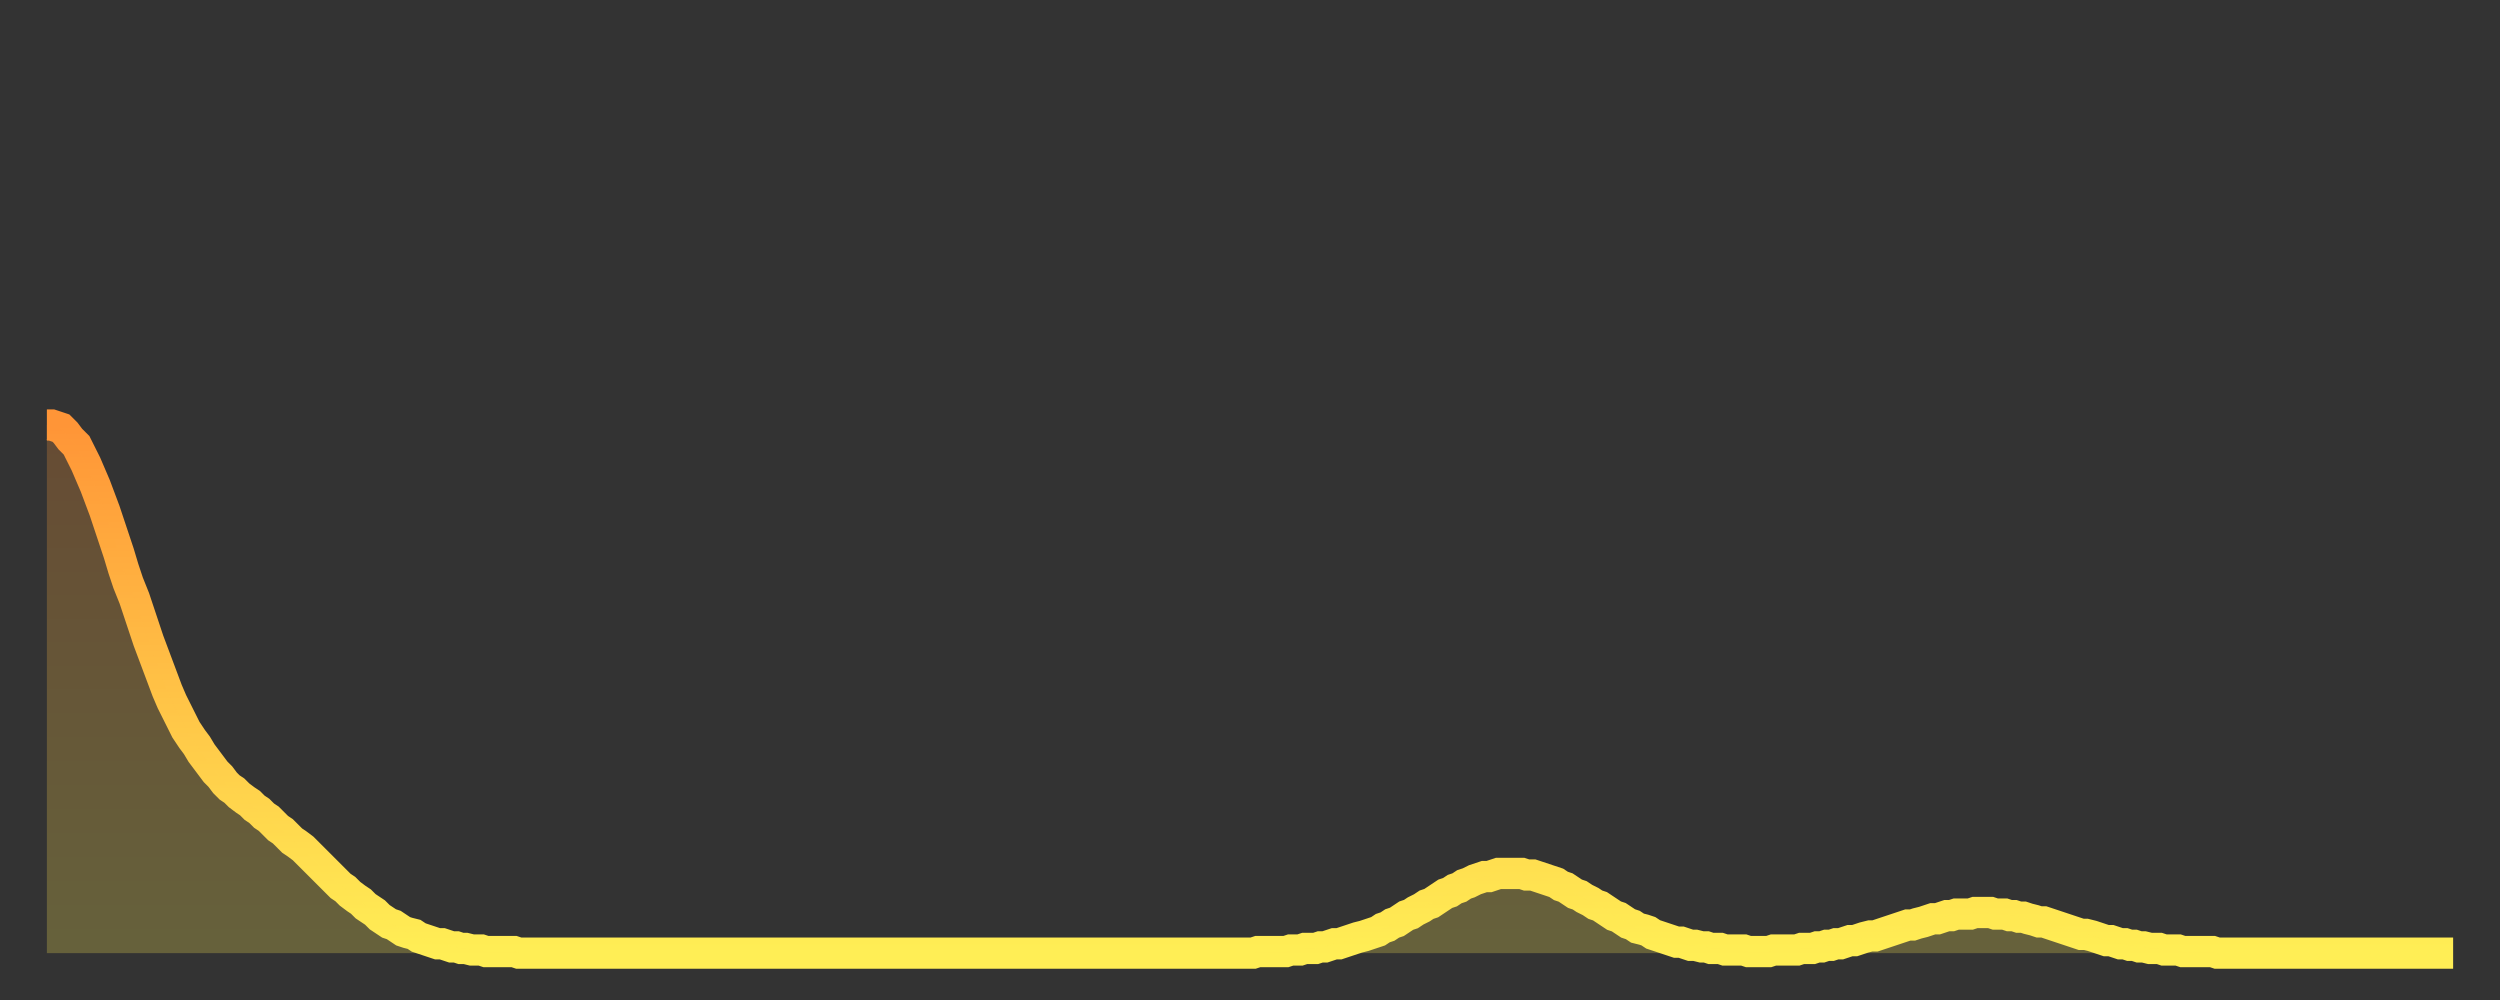 <?xml version="1.0" encoding="utf-8" ?>
<svg baseProfile="full" height="64" version="1.1" width="160" xmlns="http://www.w3.org/2000/svg" xmlns:ev="http://www.w3.org/2001/xml-events" xmlns:xlink="http://www.w3.org/1999/xlink"><rect width="100%" height="100%" fill="#333333" stroke="none"/><defs><linearGradient id="id282486" x1="0" x2="0" y1="0" y2="1"><stop offset="0%" stop-color="#ff9537" /><stop offset="50%" stop-color="#ffc246" /><stop offset="100%" stop-color="#ffee55" /></linearGradient></defs><g transform="translate(3,3)"><g><path d="M 0.0 24.2 0.3 24.2 0.6 24.3 0.9 24.4 1.2 24.7 1.5 25.1 1.9 25.5 2.2 26.1 2.5 26.7 2.8 27.4 3.1 28.1 3.4 28.9 3.7 29.7 4.0 30.6 4.3 31.5 4.6 32.4 4.9 33.4 5.2 34.3 5.6 35.3 5.9 36.2 6.2 37.1 6.5 38.0 6.8 38.8 7.1 39.6 7.4 40.4 7.7 41.2 8.0 41.9 8.3 42.5 8.6 43.1 8.9 43.7 9.3 44.3 9.6 44.7 9.9 45.2 10.2 45.6 10.5 46.0 10.8 46.4 11.1 46.7 11.4 47.1 11.7 47.4 12.0 47.6 12.3 47.9 12.7 48.2 13.0 48.4 13.3 48.7 13.6 48.9 13.9 49.2 14.2 49.4 14.5 49.7 14.8 50.0 15.1 50.2 15.4 50.5 15.7 50.8 16.0 51.0 16.4 51.3 16.7 51.6 17.0 51.9 17.3 52.2 17.6 52.5 17.9 52.8 18.2 53.1 18.5 53.4 18.8 53.7 19.1 53.9 19.4 54.2 19.8 54.5 20.1 54.7 20.4 55.0 20.7 55.2 21.0 55.4 21.3 55.7 21.6 55.9 21.9 56.1 22.2 56.2 22.5 56.4 22.8 56.6 23.1 56.7 23.5 56.8 23.8 57.0 24.1 57.1 24.4 57.2 24.7 57.3 25.0 57.4 25.3 57.4 25.6 57.5 25.9 57.6 26.2 57.6 26.5 57.7 26.8 57.7 27.2 57.8 27.5 57.8 27.8 57.8 28.1 57.9 28.4 57.9 28.7 57.9 29.0 57.9 29.3 57.9 29.6 57.9 29.9 57.9 30.2 58.0 30.6 58.0 30.9 58.0 31.2 58.0 31.5 58.0 31.8 58.0 32.1 58.0 32.4 58.0 32.7 58.0 33.0 58.0 33.3 58.0 33.6 58.0 33.9 58.0 34.3 58.0 34.6 58.0 34.9 58.0 35.2 58.0 35.5 58.0 35.8 58.0 36.1 58.0 36.4 58.0 36.7 58.0 37.0 58.0 37.3 58.0 37.7 58.0 38.0 58.0 38.3 58.0 38.6 58.0 38.9 58.0 39.2 58.0 39.5 58.0 39.8 58.0 40.1 58.0 40.4 58.0 40.7 58.0 41.0 58.0 41.4 58.0 41.7 58.0 42.0 58.0 42.3 58.0 42.6 58.0 42.9 58.0 43.2 58.0 43.5 58.0 43.8 58.0 44.1 58.0 44.4 58.0 44.7 58.0 45.1 58.0 45.4 58.0 45.7 58.0 46.0 58.0 46.3 58.0 46.6 58.0 46.9 58.0 47.2 58.0 47.5 58.0 47.8 58.0 48.1 58.0 48.5 58.0 48.8 58.0 49.1 58.0 49.4 58.0 49.7 58.0 50.0 58.0 50.3 58.0 50.6 58.0 50.9 58.0 51.2 58.0 51.5 58.0 51.8 58.0 52.2 58.0 52.5 58.0 52.8 58.0 53.1 58.0 53.4 58.0 53.7 58.0 54.0 58.0 54.3 58.0 54.6 58.0 54.9 58.0 55.2 58.0 55.6 58.0 55.9 58.0 56.2 58.0 56.5 58.0 56.8 58.0 57.1 58.0 57.4 58.0 57.7 58.0 58.0 58.0 58.3 58.0 58.6 58.0 58.9 58.0 59.3 58.0 59.6 58.0 59.9 58.0 60.2 58.0 60.5 58.0 60.8 58.0 61.1 58.0 61.4 58.0 61.7 58.0 62.0 58.0 62.3 58.0 62.6 58.0 63.0 58.0 63.3 58.0 63.6 58.0 63.9 58.0 64.2 58.0 64.5 58.0 64.8 58.0 65.1 58.0 65.4 58.0 65.7 58.0 66.0 58.0 66.4 58.0 66.7 58.0 67.0 58.0 67.3 58.0 67.6 58.0 67.9 58.0 68.2 58.0 68.5 58.0 68.8 58.0 69.1 58.0 69.4 58.0 69.7 58.0 70.1 58.0 70.4 58.0 70.7 58.0 71.0 58.0 71.3 58.0 71.6 58.0 71.9 58.0 72.2 58.0 72.5 58.0 72.8 58.0 73.1 58.0 73.5 58.0 73.8 58.0 74.1 58.0 74.4 58.0 74.7 58.0 75.0 58.0 75.3 58.0 75.6 58.0 75.9 58.0 76.2 58.0 76.5 58.0 76.8 58.0 77.2 58.0 77.5 57.9 77.8 57.9 78.1 57.9 78.4 57.9 78.7 57.9 79.0 57.9 79.3 57.9 79.6 57.8 79.9 57.8 80.2 57.8 80.5 57.7 80.9 57.7 81.2 57.7 81.5 57.6 81.8 57.6 82.1 57.5 82.4 57.4 82.7 57.4 83.0 57.3 83.3 57.2 83.6 57.1 83.9 57.0 84.3 56.9 84.6 56.8 84.9 56.7 85.2 56.6 85.5 56.4 85.8 56.3 86.1 56.1 86.4 56.0 86.7 55.8 87.0 55.6 87.3 55.5 87.6 55.3 88.0 55.1 88.3 54.9 88.6 54.8 88.9 54.6 89.2 54.4 89.5 54.2 89.8 54.1 90.1 53.9 90.4 53.8 90.7 53.6 91.0 53.5 91.4 53.3 91.7 53.2 92.0 53.1 92.3 53.1 92.6 53.0 92.9 52.9 93.2 52.9 93.5 52.9 93.8 52.9 94.1 52.9 94.4 52.9 94.7 53.0 95.1 53.0 95.4 53.1 95.7 53.2 96.0 53.3 96.3 53.4 96.6 53.5 96.9 53.7 97.2 53.8 97.5 54.0 97.8 54.2 98.1 54.3 98.4 54.5 98.8 54.7 99.1 54.9 99.4 55.0 99.7 55.2 100.0 55.4 100.3 55.6 100.6 55.7 100.9 55.9 101.2 56.1 101.5 56.2 101.8 56.4 102.2 56.5 102.5 56.6 102.8 56.8 103.1 56.9 103.4 57.0 103.7 57.1 104.0 57.2 104.3 57.3 104.6 57.3 104.9 57.4 105.2 57.5 105.5 57.5 105.9 57.6 106.2 57.6 106.5 57.7 106.8 57.7 107.1 57.7 107.4 57.8 107.7 57.8 108.0 57.8 108.3 57.8 108.6 57.8 108.9 57.9 109.3 57.9 109.6 57.9 109.9 57.9 110.2 57.9 110.5 57.8 110.8 57.8 111.1 57.8 111.4 57.8 111.7 57.8 112.0 57.8 112.3 57.7 112.6 57.7 113.0 57.7 113.3 57.6 113.6 57.6 113.9 57.5 114.2 57.5 114.5 57.4 114.8 57.4 115.1 57.3 115.4 57.2 115.7 57.2 116.0 57.1 116.3 57.0 116.7 56.9 117.0 56.9 117.3 56.8 117.6 56.7 117.9 56.6 118.2 56.5 118.5 56.4 118.8 56.3 119.1 56.2 119.4 56.2 119.7 56.1 120.1 56.0 120.4 55.9 120.7 55.8 121.0 55.8 121.3 55.7 121.6 55.6 121.9 55.6 122.2 55.5 122.5 55.5 122.8 55.5 123.1 55.5 123.4 55.4 123.8 55.4 124.1 55.4 124.4 55.4 124.7 55.5 125.0 55.5 125.3 55.5 125.6 55.6 125.9 55.6 126.2 55.7 126.5 55.7 126.8 55.8 127.2 55.9 127.5 56.0 127.8 56.0 128.1 56.1 128.4 56.2 128.7 56.3 129.0 56.4 129.3 56.5 129.6 56.6 129.9 56.7 130.2 56.8 130.5 56.8 130.9 56.9 131.2 57.0 131.5 57.1 131.8 57.2 132.1 57.2 132.4 57.3 132.7 57.4 133.0 57.4 133.3 57.5 133.6 57.5 133.9 57.6 134.2 57.6 134.6 57.7 134.9 57.7 135.2 57.7 135.5 57.8 135.8 57.8 136.1 57.8 136.4 57.8 136.7 57.9 137.0 57.9 137.3 57.9 137.6 57.9 138.0 57.9 138.3 57.9 138.6 57.9 138.9 58.0 139.2 58.0 139.5 58.0 139.8 58.0 140.1 58.0 140.4 58.0 140.7 58.0 141.0 58.0 141.3 58.0 141.7 58.0 142.0 58.0 142.3 58.0 142.6 58.0 142.9 58.0 143.2 58.0 143.5 58.0 143.8 58.0 144.1 58.0 144.4 58.0 144.7 58.0 145.1 58.0 145.4 58.0 145.7 58.0 146.0 58.0 146.3 58.0 146.6 58.0 146.9 58.0 147.2 58.0 147.5 58.0 147.8 58.0 148.1 58.0 148.4 58.0 148.8 58.0 149.1 58.0 149.4 58.0 149.7 58.0 150.0 58.0 150.3 58.0 150.6 58.0 150.9 58.0 151.2 58.0 151.5 58.0 151.8 58.0 152.1 58.0 152.5 58.0 152.8 58.0 153.1 58.0 153.4 58.0 153.7 58.0 154.0 58.0" fill="none" id="graph-curve" opacity="1" stroke="url(#id282486)" stroke-width="2" /><path d="M 0 58 L 0.0 24.2 0.3 24.2 0.6 24.3 0.9 24.4 1.2 24.7 1.5 25.1 1.9 25.5 2.2 26.1 2.5 26.7 2.8 27.4 3.1 28.1 3.4 28.9 3.7 29.7 4.0 30.6 4.3 31.5 4.6 32.4 4.9 33.4 5.2 34.3 5.6 35.3 5.9 36.2 6.2 37.1 6.5 38.0 6.8 38.8 7.1 39.6 7.4 40.4 7.7 41.2 8.0 41.9 8.3 42.5 8.6 43.1 8.9 43.7 9.3 44.3 9.6 44.7 9.9 45.2 10.2 45.6 10.5 46.0 10.8 46.4 11.1 46.7 11.4 47.1 11.7 47.4 12.0 47.6 12.3 47.9 12.7 48.2 13.0 48.4 13.3 48.7 13.6 48.9 13.9 49.2 14.2 49.4 14.5 49.7 14.8 50.0 15.1 50.2 15.4 50.5 15.7 50.8 16.0 51.0 16.4 51.3 16.7 51.6 17.0 51.9 17.3 52.2 17.6 52.5 17.9 52.8 18.2 53.1 18.5 53.4 18.8 53.7 19.1 53.9 19.4 54.2 19.8 54.5 20.1 54.7 20.4 55.0 20.7 55.2 21.0 55.4 21.3 55.7 21.6 55.9 21.9 56.1 22.2 56.2 22.5 56.4 22.8 56.6 23.1 56.7 23.5 56.8 23.8 57.0 24.1 57.1 24.4 57.2 24.7 57.3 25.0 57.4 25.3 57.4 25.6 57.5 25.9 57.6 26.2 57.6 26.5 57.7 26.8 57.7 27.2 57.8 27.5 57.8 27.8 57.8 28.1 57.9 28.4 57.9 28.7 57.9 29.0 57.9 29.3 57.9 29.6 57.9 29.9 57.9 30.2 58.0 30.6 58.0 30.9 58.0 31.2 58.0 31.5 58.0 31.8 58.0 32.1 58.0 32.4 58.0 32.7 58.0 33.0 58.0 33.3 58.0 33.6 58.0 33.9 58.0 34.3 58.0 34.6 58.0 34.9 58.0 35.2 58.0 35.5 58.0 35.8 58.0 36.1 58.0 36.4 58.0 36.7 58.0 37.0 58.0 37.3 58.0 37.7 58.0 38.0 58.0 38.3 58.0 38.6 58.0 38.9 58.0 39.2 58.0 39.5 58.0 39.8 58.0 40.1 58.0 40.4 58.0 40.7 58.0 41.0 58.0 41.4 58.0 41.7 58.0 42.0 58.0 42.3 58.0 42.6 58.0 42.9 58.0 43.2 58.0 43.5 58.0 43.8 58.0 44.1 58.0 44.4 58.0 44.7 58.0 45.1 58.0 45.4 58.0 45.7 58.0 46.0 58.0 46.3 58.0 46.6 58.0 46.9 58.0 47.2 58.0 47.5 58.0 47.8 58.0 48.1 58.0 48.5 58.0 48.8 58.0 49.1 58.0 49.4 58.0 49.7 58.0 50.0 58.0 50.3 58.0 50.6 58.0 50.9 58.0 51.2 58.0 51.5 58.0 51.8 58.0 52.2 58.0 52.5 58.0 52.8 58.0 53.1 58.0 53.4 58.0 53.7 58.0 54.0 58.0 54.3 58.0 54.6 58.0 54.9 58.0 55.2 58.0 55.6 58.0 55.9 58.0 56.2 58.0 56.5 58.0 56.8 58.0 57.1 58.0 57.4 58.0 57.7 58.0 58.0 58.0 58.3 58.0 58.6 58.0 58.9 58.0 59.3 58.0 59.6 58.0 59.9 58.0 60.2 58.0 60.5 58.0 60.8 58.0 61.1 58.0 61.4 58.0 61.7 58.0 62.0 58.0 62.3 58.0 62.6 58.0 63.0 58.0 63.3 58.0 63.6 58.0 63.9 58.0 64.2 58.0 64.5 58.0 64.8 58.0 65.1 58.0 65.4 58.0 65.7 58.0 66.0 58.0 66.4 58.0 66.7 58.0 67.0 58.0 67.3 58.0 67.6 58.0 67.9 58.0 68.2 58.0 68.5 58.0 68.8 58.0 69.1 58.0 69.4 58.0 69.7 58.0 70.1 58.0 70.4 58.0 70.7 58.0 71.0 58.0 71.3 58.0 71.6 58.0 71.9 58.0 72.2 58.0 72.5 58.0 72.8 58.0 73.1 58.0 73.5 58.0 73.8 58.0 74.1 58.0 74.4 58.0 74.7 58.0 75.0 58.0 75.3 58.0 75.6 58.0 75.9 58.0 76.2 58.0 76.5 58.0 76.8 58.0 77.2 58.0 77.5 57.9 77.8 57.9 78.1 57.9 78.4 57.9 78.7 57.9 79.0 57.9 79.3 57.9 79.6 57.8 79.9 57.8 80.2 57.8 80.5 57.7 80.9 57.7 81.2 57.7 81.5 57.6 81.8 57.6 82.1 57.5 82.4 57.4 82.7 57.4 83.0 57.3 83.3 57.2 83.6 57.1 83.9 57.0 84.3 56.9 84.6 56.8 84.9 56.7 85.2 56.6 85.5 56.4 85.8 56.3 86.1 56.1 86.4 56.0 86.7 55.8 87.0 55.6 87.3 55.5 87.6 55.3 88.0 55.1 88.3 54.9 88.6 54.8 88.9 54.6 89.2 54.4 89.5 54.2 89.8 54.1 90.1 53.9 90.4 53.8 90.7 53.6 91.0 53.5 91.4 53.3 91.7 53.2 92.0 53.1 92.3 53.1 92.6 53.0 92.9 52.9 93.2 52.9 93.5 52.9 93.8 52.9 94.1 52.9 94.4 52.9 94.7 53.0 95.1 53.0 95.4 53.1 95.7 53.2 96.0 53.3 96.3 53.4 96.6 53.5 96.9 53.7 97.2 53.8 97.5 54.0 97.8 54.2 98.1 54.3 98.4 54.5 98.8 54.7 99.1 54.9 99.4 55.0 99.7 55.2 100.0 55.4 100.3 55.6 100.6 55.7 100.9 55.9 101.2 56.1 101.5 56.2 101.8 56.4 102.2 56.5 102.5 56.6 102.8 56.8 103.1 56.9 103.4 57.0 103.7 57.1 104.0 57.2 104.3 57.3 104.6 57.3 104.9 57.4 105.2 57.5 105.5 57.5 105.9 57.6 106.2 57.6 106.5 57.7 106.8 57.7 107.1 57.7 107.4 57.8 107.7 57.8 108.0 57.8 108.3 57.8 108.6 57.8 108.9 57.9 109.3 57.9 109.6 57.9 109.9 57.9 110.2 57.9 110.5 57.8 110.8 57.8 111.1 57.8 111.4 57.8 111.7 57.8 112.0 57.8 112.3 57.7 112.6 57.7 113.0 57.7 113.3 57.6 113.6 57.6 113.9 57.5 114.2 57.5 114.5 57.4 114.8 57.4 115.1 57.3 115.4 57.2 115.7 57.2 116.0 57.1 116.3 57.0 116.7 56.9 117.0 56.9 117.3 56.8 117.6 56.7 117.9 56.6 118.2 56.5 118.5 56.4 118.8 56.3 119.1 56.2 119.4 56.2 119.7 56.1 120.1 56.0 120.4 55.9 120.7 55.8 121.0 55.8 121.3 55.7 121.6 55.6 121.9 55.6 122.2 55.5 122.5 55.5 122.8 55.5 123.1 55.5 123.4 55.4 123.8 55.4 124.1 55.4 124.4 55.4 124.7 55.5 125.0 55.5 125.3 55.5 125.6 55.6 125.9 55.6 126.2 55.7 126.5 55.7 126.8 55.8 127.2 55.9 127.5 56.0 127.8 56.0 128.1 56.1 128.4 56.2 128.7 56.3 129.0 56.4 129.3 56.5 129.6 56.6 129.9 56.7 130.2 56.8 130.5 56.8 130.9 56.9 131.2 57.0 131.5 57.1 131.8 57.2 132.1 57.2 132.4 57.3 132.7 57.4 133.0 57.4 133.3 57.5 133.6 57.5 133.9 57.6 134.2 57.6 134.6 57.7 134.9 57.7 135.2 57.7 135.5 57.8 135.8 57.8 136.1 57.8 136.4 57.8 136.7 57.9 137.0 57.9 137.3 57.9 137.6 57.9 138.0 57.9 138.3 57.9 138.6 57.9 138.9 58.0 139.2 58.0 139.5 58.0 139.8 58.0 140.1 58.0 140.4 58.0 140.7 58.0 141.0 58.0 141.3 58.0 141.7 58.0 142.0 58.0 142.3 58.0 142.6 58.0 142.9 58.0 143.2 58.0 143.5 58.0 143.8 58.0 144.1 58.0 144.4 58.0 144.7 58.0 145.1 58.0 145.4 58.0 145.7 58.0 146.0 58.0 146.3 58.0 146.6 58.0 146.9 58.0 147.2 58.0 147.5 58.0 147.8 58.0 148.1 58.0 148.4 58.0 148.8 58.0 149.1 58.0 149.4 58.0 149.7 58.0 150.0 58.0 150.3 58.0 150.6 58.0 150.9 58.0 151.2 58.0 151.5 58.0 151.8 58.0 152.1 58.0 152.5 58.0 152.8 58.0 153.1 58.0 153.4 58.0 153.7 58.0 154.0 58.0 154 58" fill="url(#id282486)" fill-opacity=".25" id="graph-shadow" /></g></g></svg>